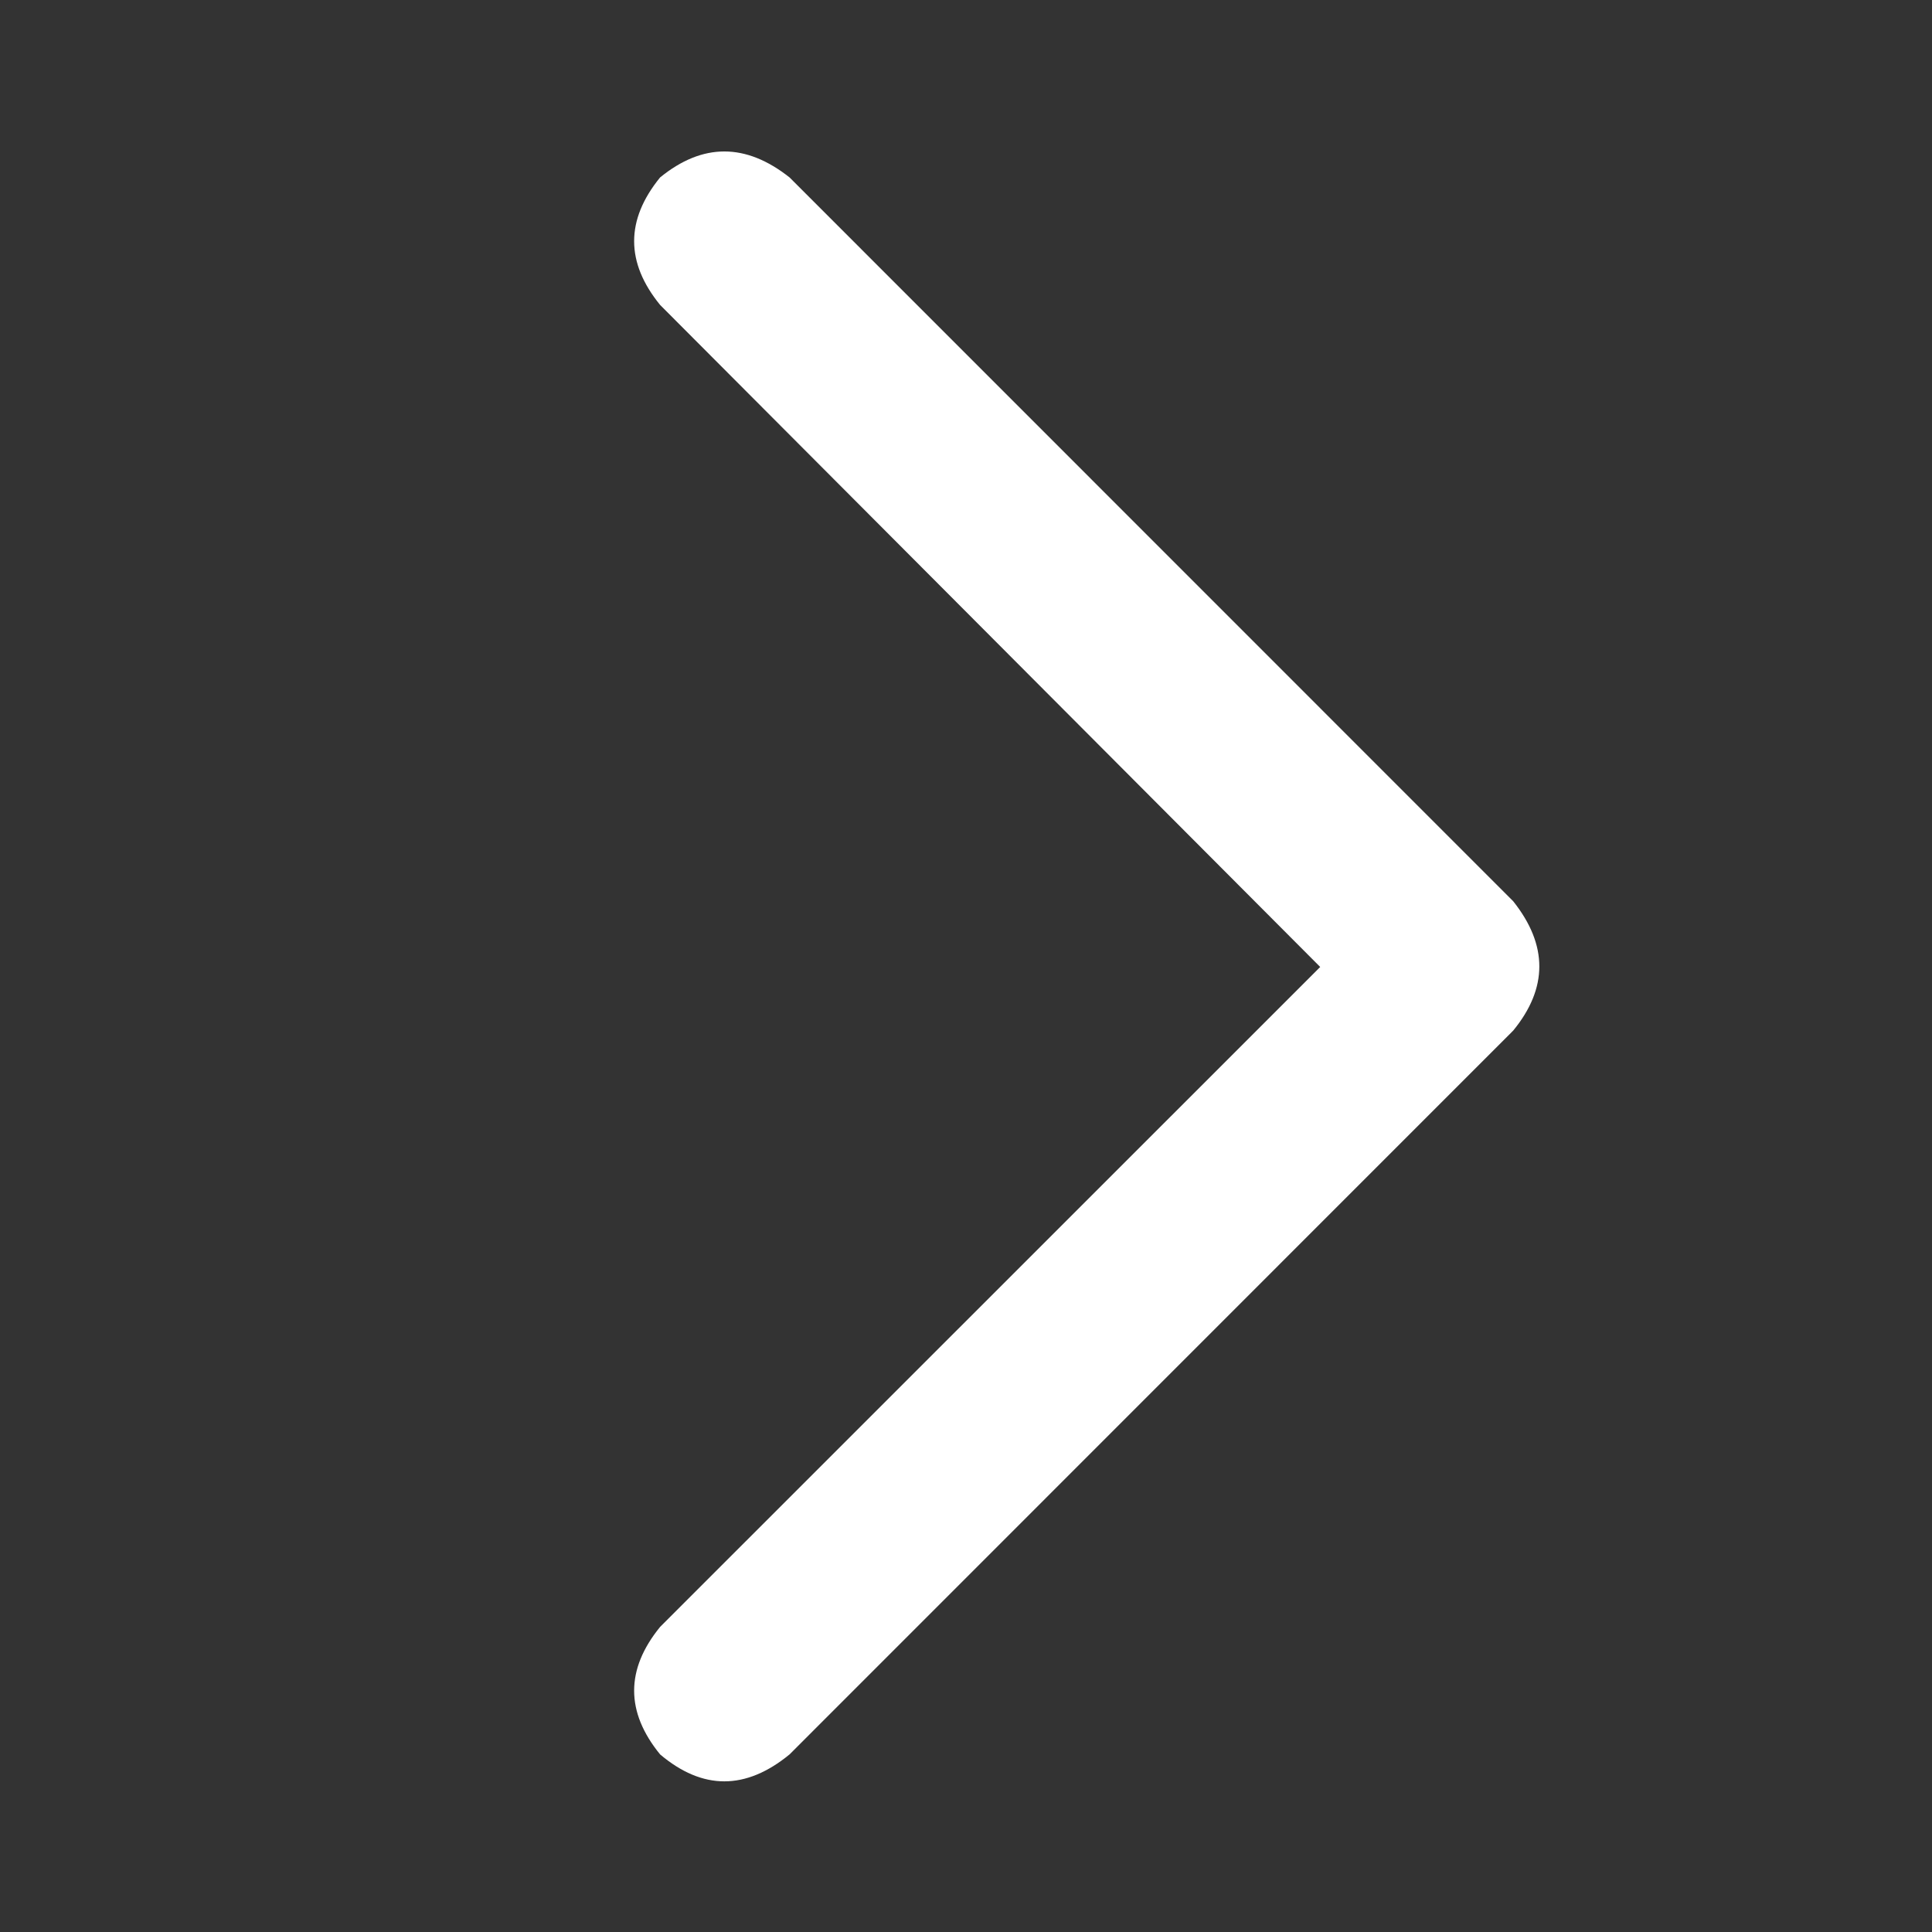 <svg width="12" height="12" viewBox="0 0 12 12" fill="none" xmlns="http://www.w3.org/2000/svg">
<rect x="0" y="0" width="12" height="12" fill="#333333" stroke="none"/>
<path d="M9.399 5.598L4.904 1.102C4.632 0.887 4.364 0.887 4.1 1.102C3.885 1.366 3.885 1.63 4.1 1.894L8.2 6.006L4.1 10.105C3.885 10.369 3.885 10.633 4.1 10.897C4.364 11.12 4.632 11.12 4.904 10.897L9.399 6.401C9.615 6.137 9.615 5.87 9.399 5.598Z" fill="white"/>
</svg>
